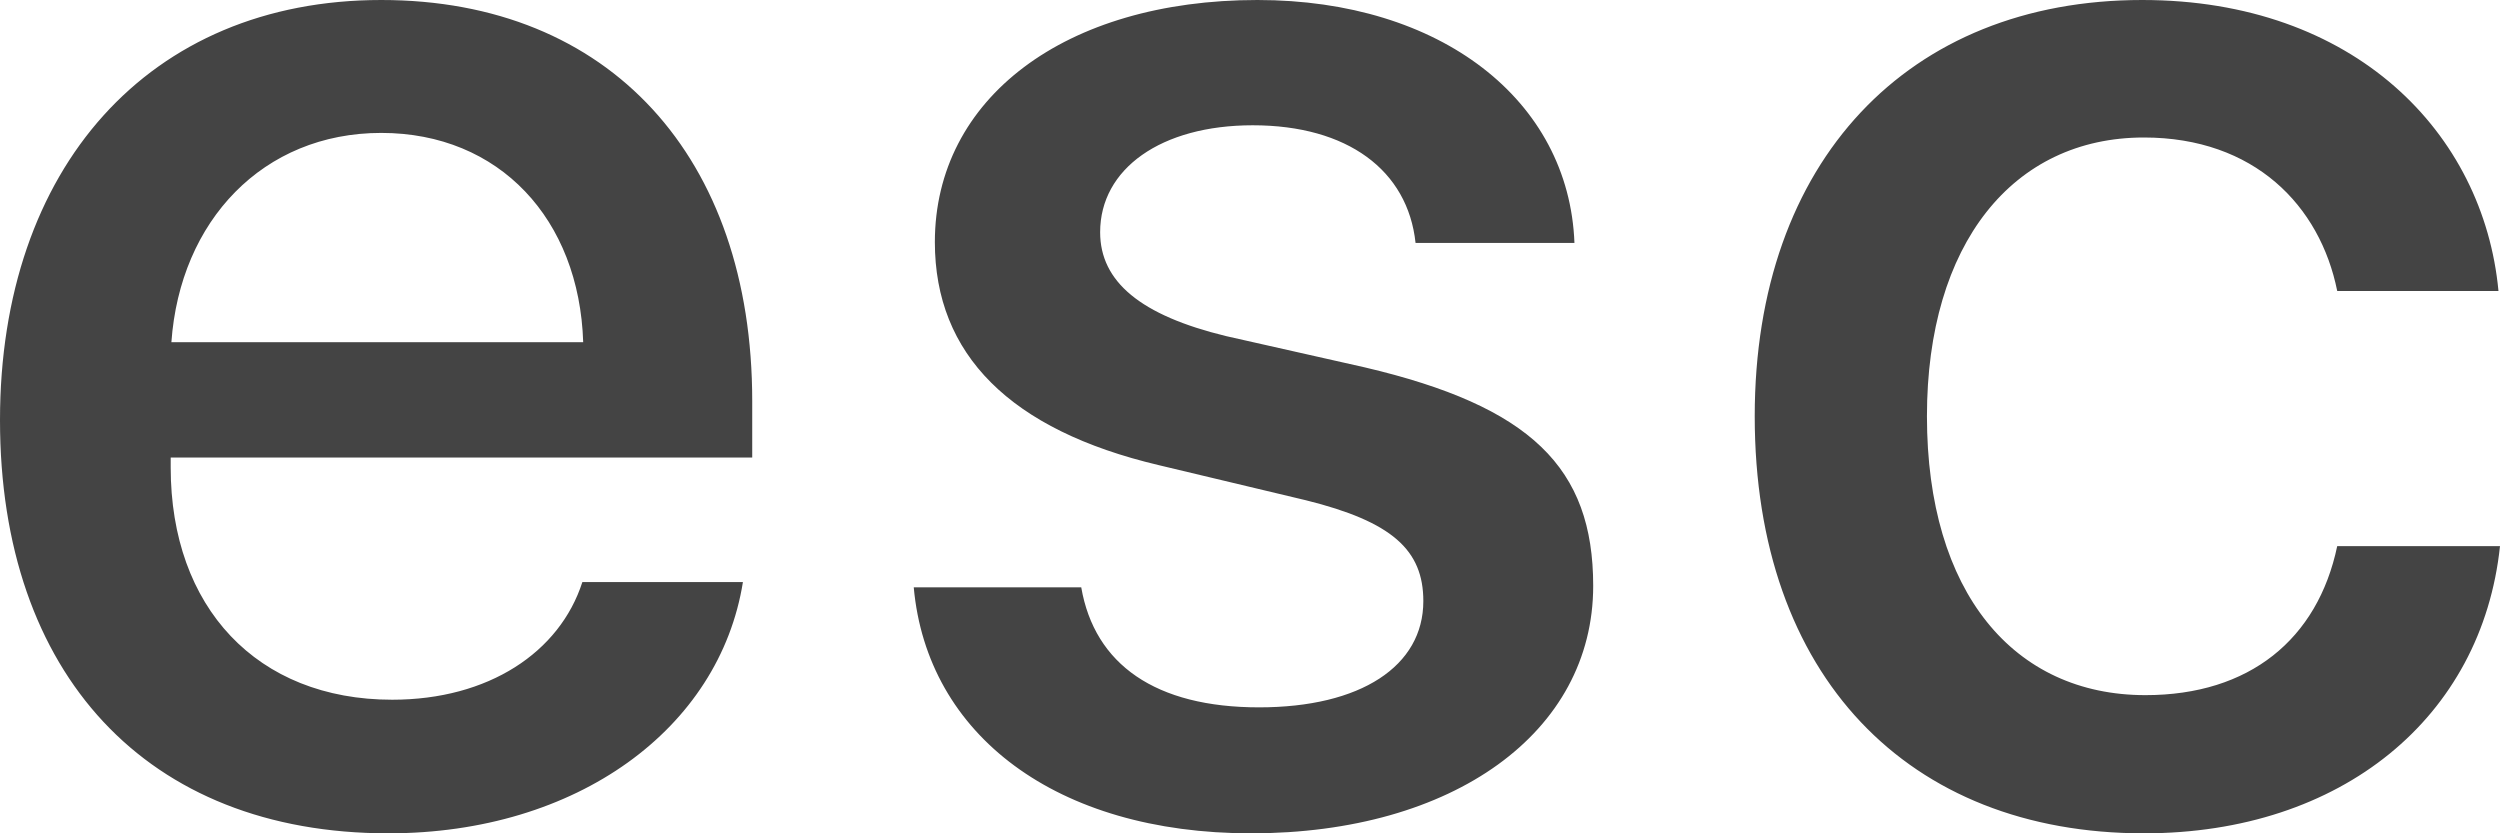 <?xml version="1.0" encoding="UTF-8"?>
<svg width="18px" height="6px" viewBox="0 0 18 6" version="1.1" xmlns="http://www.w3.org/2000/svg" xmlns:xlink="http://www.w3.org/1999/xlink">
    <!-- Generator: Sketch 55.2 (78181) - https://sketchapp.com -->
    <title>Icons / Keyboard / Escape</title>
    <desc>Created with Sketch.</desc>
    <g id="Basic-view" stroke="none" stroke-width="1" fill="none" fill-rule="evenodd">
        <g id="Guide---Basic-view---Quickadd" transform="translate(-840, -365)" fill="#444444">
            <g id="Icons-/-Keyboard-/-Escape" transform="translate(840, 357)">
                <path d="M2.745,8.957 C1.894,8.957 1.296,9.589 1.234,10.464 L4.199,10.464 C4.171,9.578 3.596,8.957 2.745,8.957 Z M4.193,12.191 L5.349,12.191 C5.18,13.247 4.154,14 2.796,14 C1.054,14 0,12.851 0,11.025 C0,9.21 1.071,8 2.745,8 C4.391,8 5.416,9.133 5.416,10.887 L5.416,11.294 L1.229,11.294 L1.229,11.366 C1.229,12.372 1.849,13.038 2.824,13.038 C3.517,13.038 4.03,12.697 4.193,12.191 Z M6.731,9.743 C6.731,8.709 7.667,8 9.054,8 C10.372,8 11.297,8.72 11.336,9.749 L10.192,9.749 C10.136,9.226 9.702,8.902 9.02,8.902 C8.36,8.902 7.921,9.215 7.921,9.672 C7.921,10.029 8.214,10.271 8.828,10.42 L9.826,10.645 C11.021,10.926 11.471,11.366 11.471,12.218 C11.471,13.274 10.463,14 9.008,14 C7.605,14 6.675,13.291 6.579,12.229 L7.785,12.229 C7.881,12.785 8.321,13.093 9.065,13.093 C9.798,13.093 10.248,12.796 10.248,12.328 C10.248,11.96 10.023,11.756 9.403,11.602 L8.343,11.349 C7.273,11.096 6.731,10.552 6.731,9.743 Z M17.989,10.095 L16.828,10.095 C16.704,9.479 16.23,8.99 15.436,8.99 C14.494,8.99 13.874,9.754 13.874,10.997 C13.874,12.268 14.5,13.005 15.447,13.005 C16.196,13.005 16.687,12.603 16.828,11.932 L18,11.932 C17.87,13.164 16.861,14 15.436,14 C13.739,14 12.634,12.867 12.634,10.997 C12.634,9.16 13.739,8 15.424,8 C16.952,8 17.882,8.957 17.989,10.095 Z" id="Icon"></path>
            </g>
        </g>
    </g>
</svg>